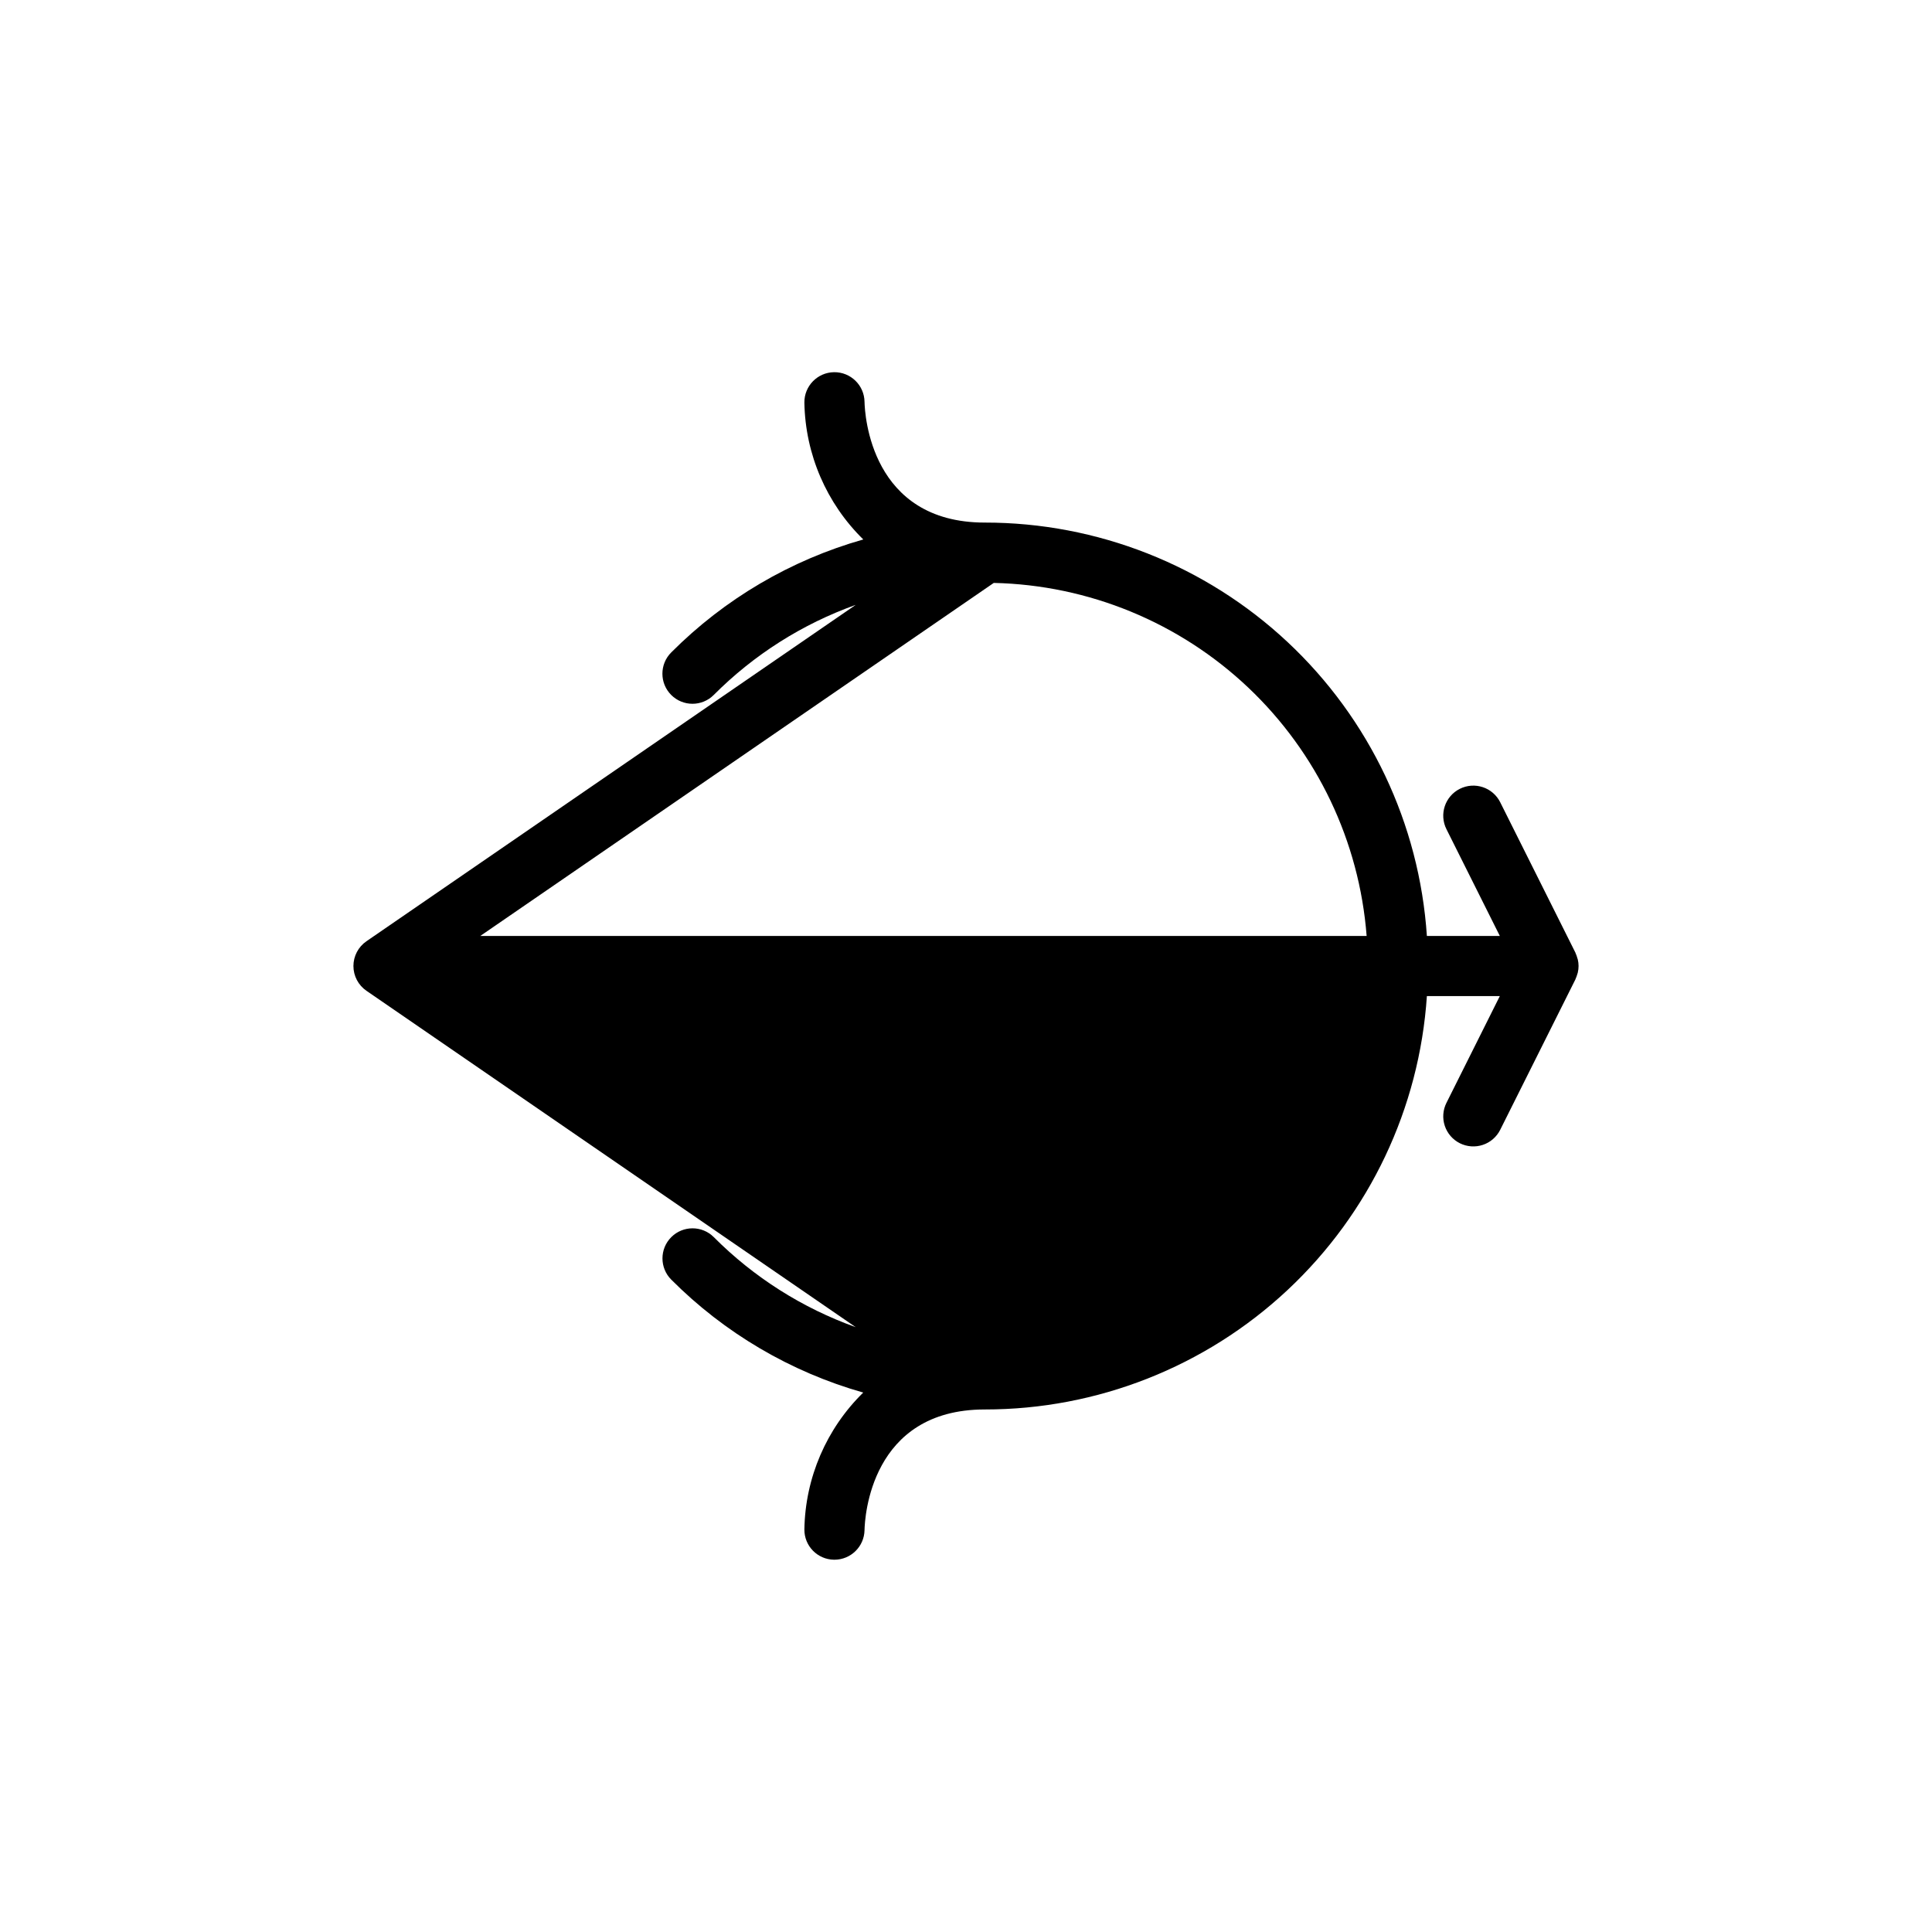 <?xml version="1.0" encoding="UTF-8"?>
<!-- Uploaded to: SVG Repo, www.svgrepo.com, Generator: SVG Repo Mixer Tools -->
<svg fill="#000000" width="800px" height="800px" version="1.1" viewBox="144 144 512 512" xmlns="http://www.w3.org/2000/svg">
 <path d="m562.13 398.28c-0.031-0.156-0.098-0.297-0.141-0.449-0.109-0.406-0.25-0.801-0.426-1.184-0.031-0.066-0.043-0.137-0.074-0.203l-19.918-39.836v-0.004c-1.969-3.934-6.754-5.531-10.691-3.562s-5.531 6.754-3.562 10.691l14.152 28.305h-19.332c-1.98-29.719-15.188-57.57-36.945-77.914-21.754-20.344-50.434-31.652-80.219-31.637-30.266 0-31.793-28.699-31.867-32.004-0.066-4.398-3.688-7.914-8.09-7.848-4.398 0.066-7.914 3.688-7.848 8.09 0.246 13.66 5.852 26.676 15.613 36.238-19.254 5.457-36.781 15.77-50.906 29.945-3.109 3.109-3.109 8.156 0.004 11.266 3.109 3.113 8.156 3.113 11.266 0 10.613-10.656 23.473-18.816 37.637-23.879l-129.67 89.145c-2.16 1.488-3.453 3.941-3.453 6.566 0 2.621 1.293 5.078 3.453 6.562l129.67 89.148c-14.164-5.066-27.023-13.223-37.637-23.879-3.113-3.098-8.145-3.09-11.25 0.016-3.106 3.106-3.113 8.137-0.02 11.25 14.121 14.172 31.645 24.484 50.891 29.941-9.766 9.562-15.367 22.586-15.598 36.25-0.051 4.383 3.453 7.981 7.836 8.047h0.137c4.336-0.008 7.871-3.477 7.965-7.812 0.066-3.277 1.551-32.004 31.867-32.004 29.785 0.016 58.465-11.293 80.219-31.637 21.758-20.344 34.965-48.195 36.945-77.918h19.332l-14.152 28.309c-0.945 1.891-1.102 4.078-0.434 6.086 0.668 2.004 2.106 3.664 3.996 4.609 1.891 0.945 4.078 1.098 6.086 0.43 2.004-0.668 3.66-2.106 4.606-4l19.918-39.836c0.031-0.066 0.043-0.137 0.074-0.203 0.176-0.383 0.316-0.777 0.43-1.184 0.043-0.152 0.105-0.293 0.141-0.449h-0.004c0.27-1.137 0.27-2.316 0-3.453zm-290.85-6.242 136.08-93.559h0.004c25.141 0.562 49.172 10.449 67.434 27.738 18.258 17.289 29.441 40.75 31.375 65.82z"/>
</svg>